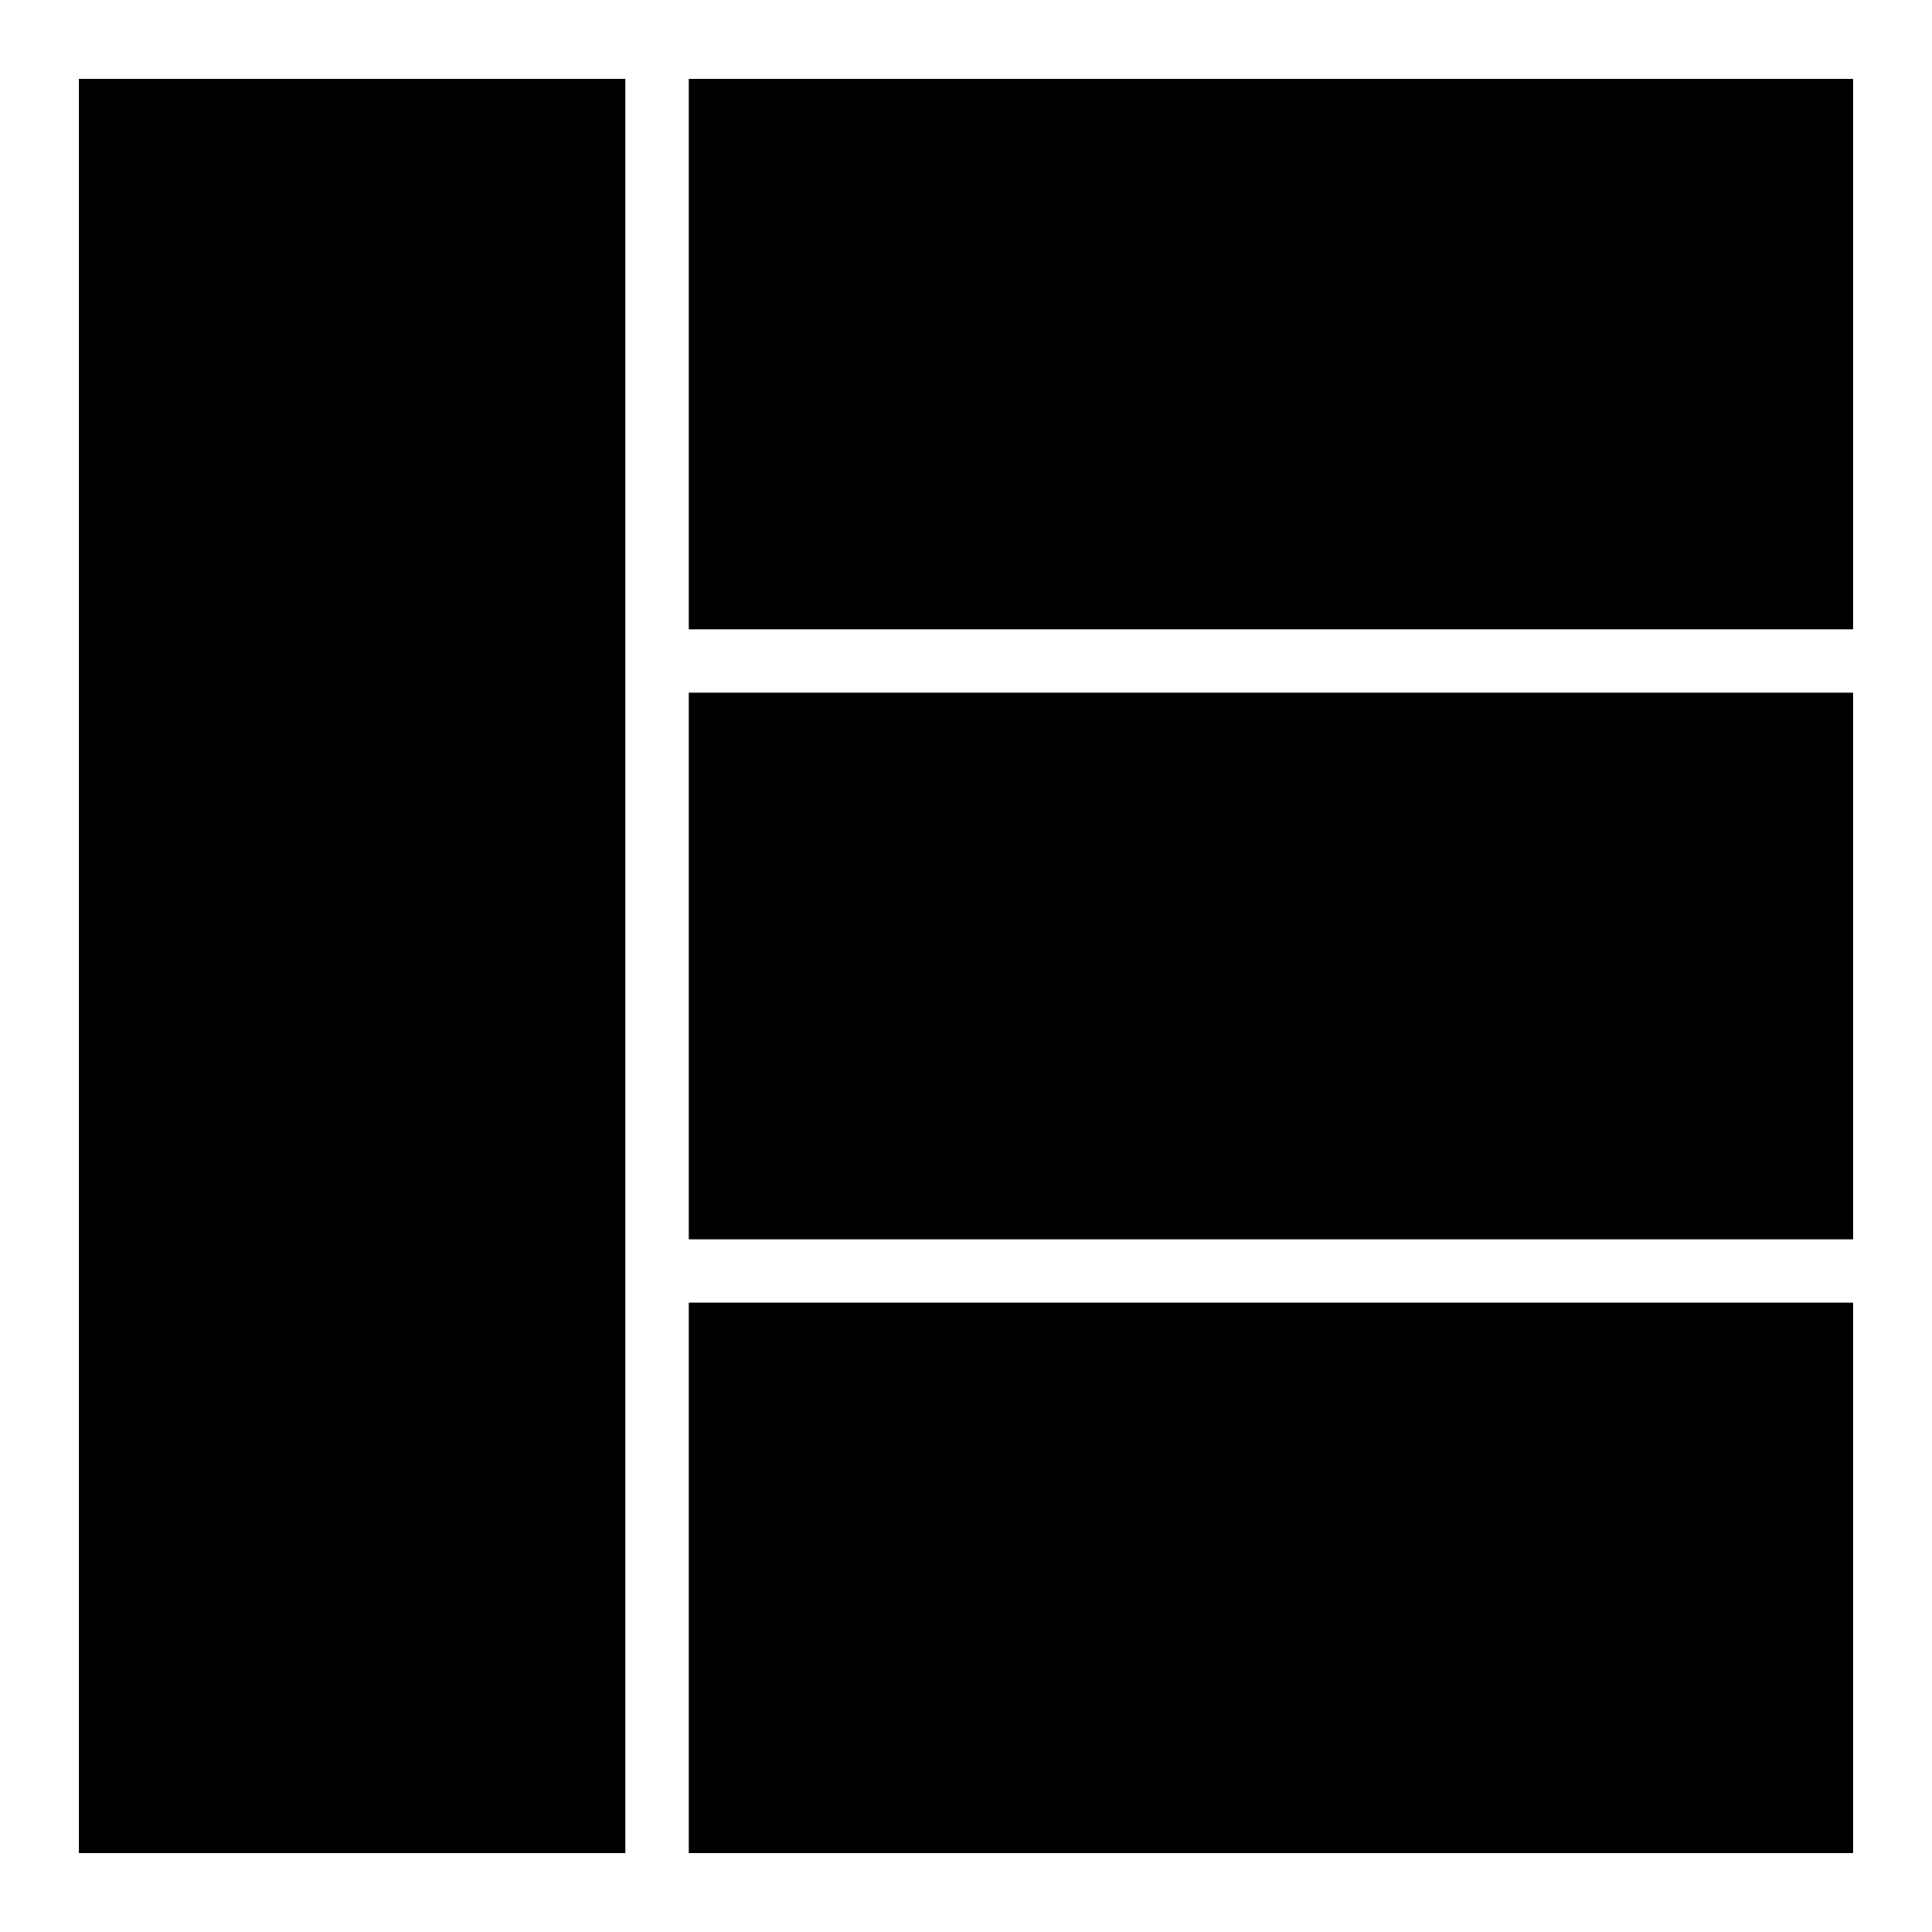 <?xml version="1.0" encoding="UTF-8"?>
<!-- Uploaded to: SVG Repo, www.svgrepo.com, Generator: SVG Repo Mixer Tools -->
<svg fill="#000000" width="800px" height="800px" version="1.1" viewBox="144 144 512 512" xmlns="http://www.w3.org/2000/svg">
 <g>
  <path d="m164.88 164.88h144.85v470.23h-144.85z"/>
  <path d="m326.53 164.88h308.59v145.9h-308.59z"/>
  <path d="m326.53 327.57h308.59v144.86h-308.59z"/>
  <path d="m326.53 489.21h308.59v145.9h-308.59z"/>
 </g>
</svg>